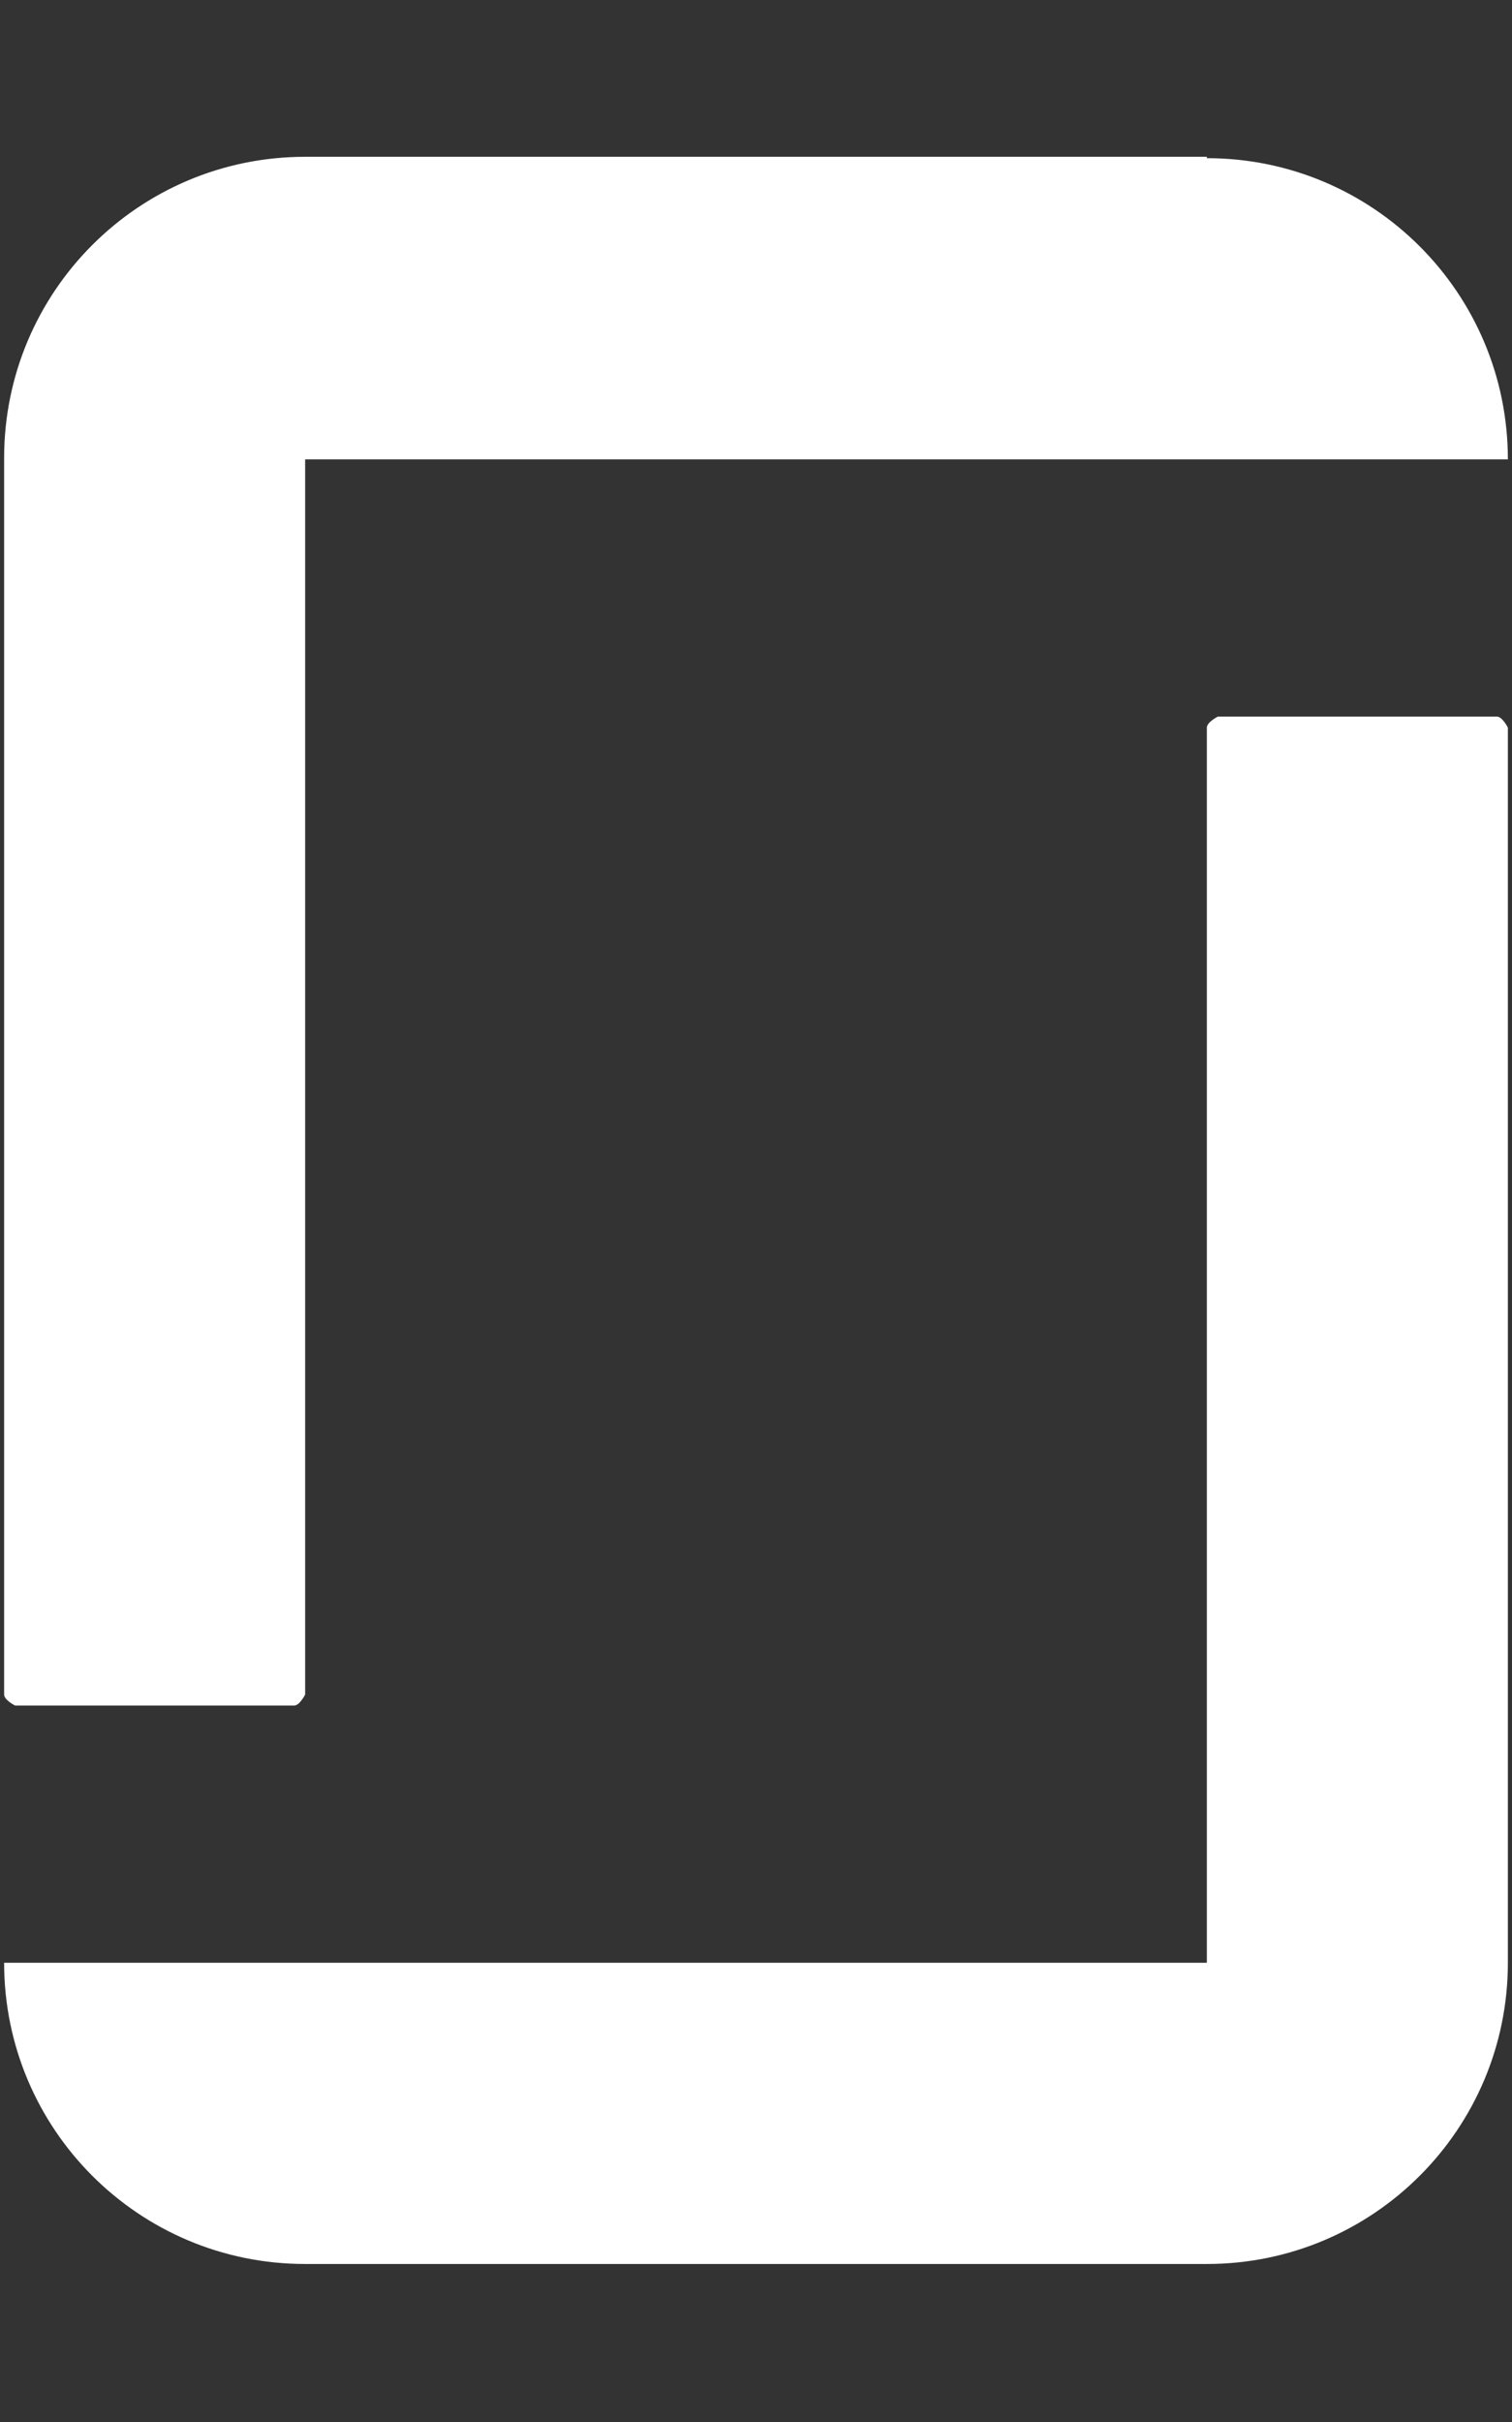 <?xml version="1.0" encoding="UTF-8"?>
<svg id="Layer_1" xmlns="http://www.w3.org/2000/svg" version="1.1" viewBox="0 0 11 17.61">
  <rect x="0" y="0" width="11" height="17.61" fill="#333333" stroke="none"/>
  <!-- Generator: Adobe Illustrator 30.0.0, SVG Export Plug-In . SVG Version: 2.1.1 Build 123)  -->
  <defs>
    <style>
      .st0 {
        fill: #fff;
        fill-rule: evenodd;
      }
    </style>
  </defs>
  <path id="icon" class="st0" d="M8.78,1.15c1.21,0,2.19.98,2.19,2.19h0s-8.75,0-8.75,0v8.98s-.04.08-.08.08H.11s-.08-.04-.08-.08V3.33H.03c0-1.21.98-2.19,2.19-2.19h6.56ZM8.78,14.27H.03c0,1.21.98,2.19,2.19,2.19h6.56c1.21,0,2.19-.98,2.19-2.19h0V5.29s-.04-.08-.08-.08h-2.03s-.08.04-.08.08v8.98Z"/>
</svg>